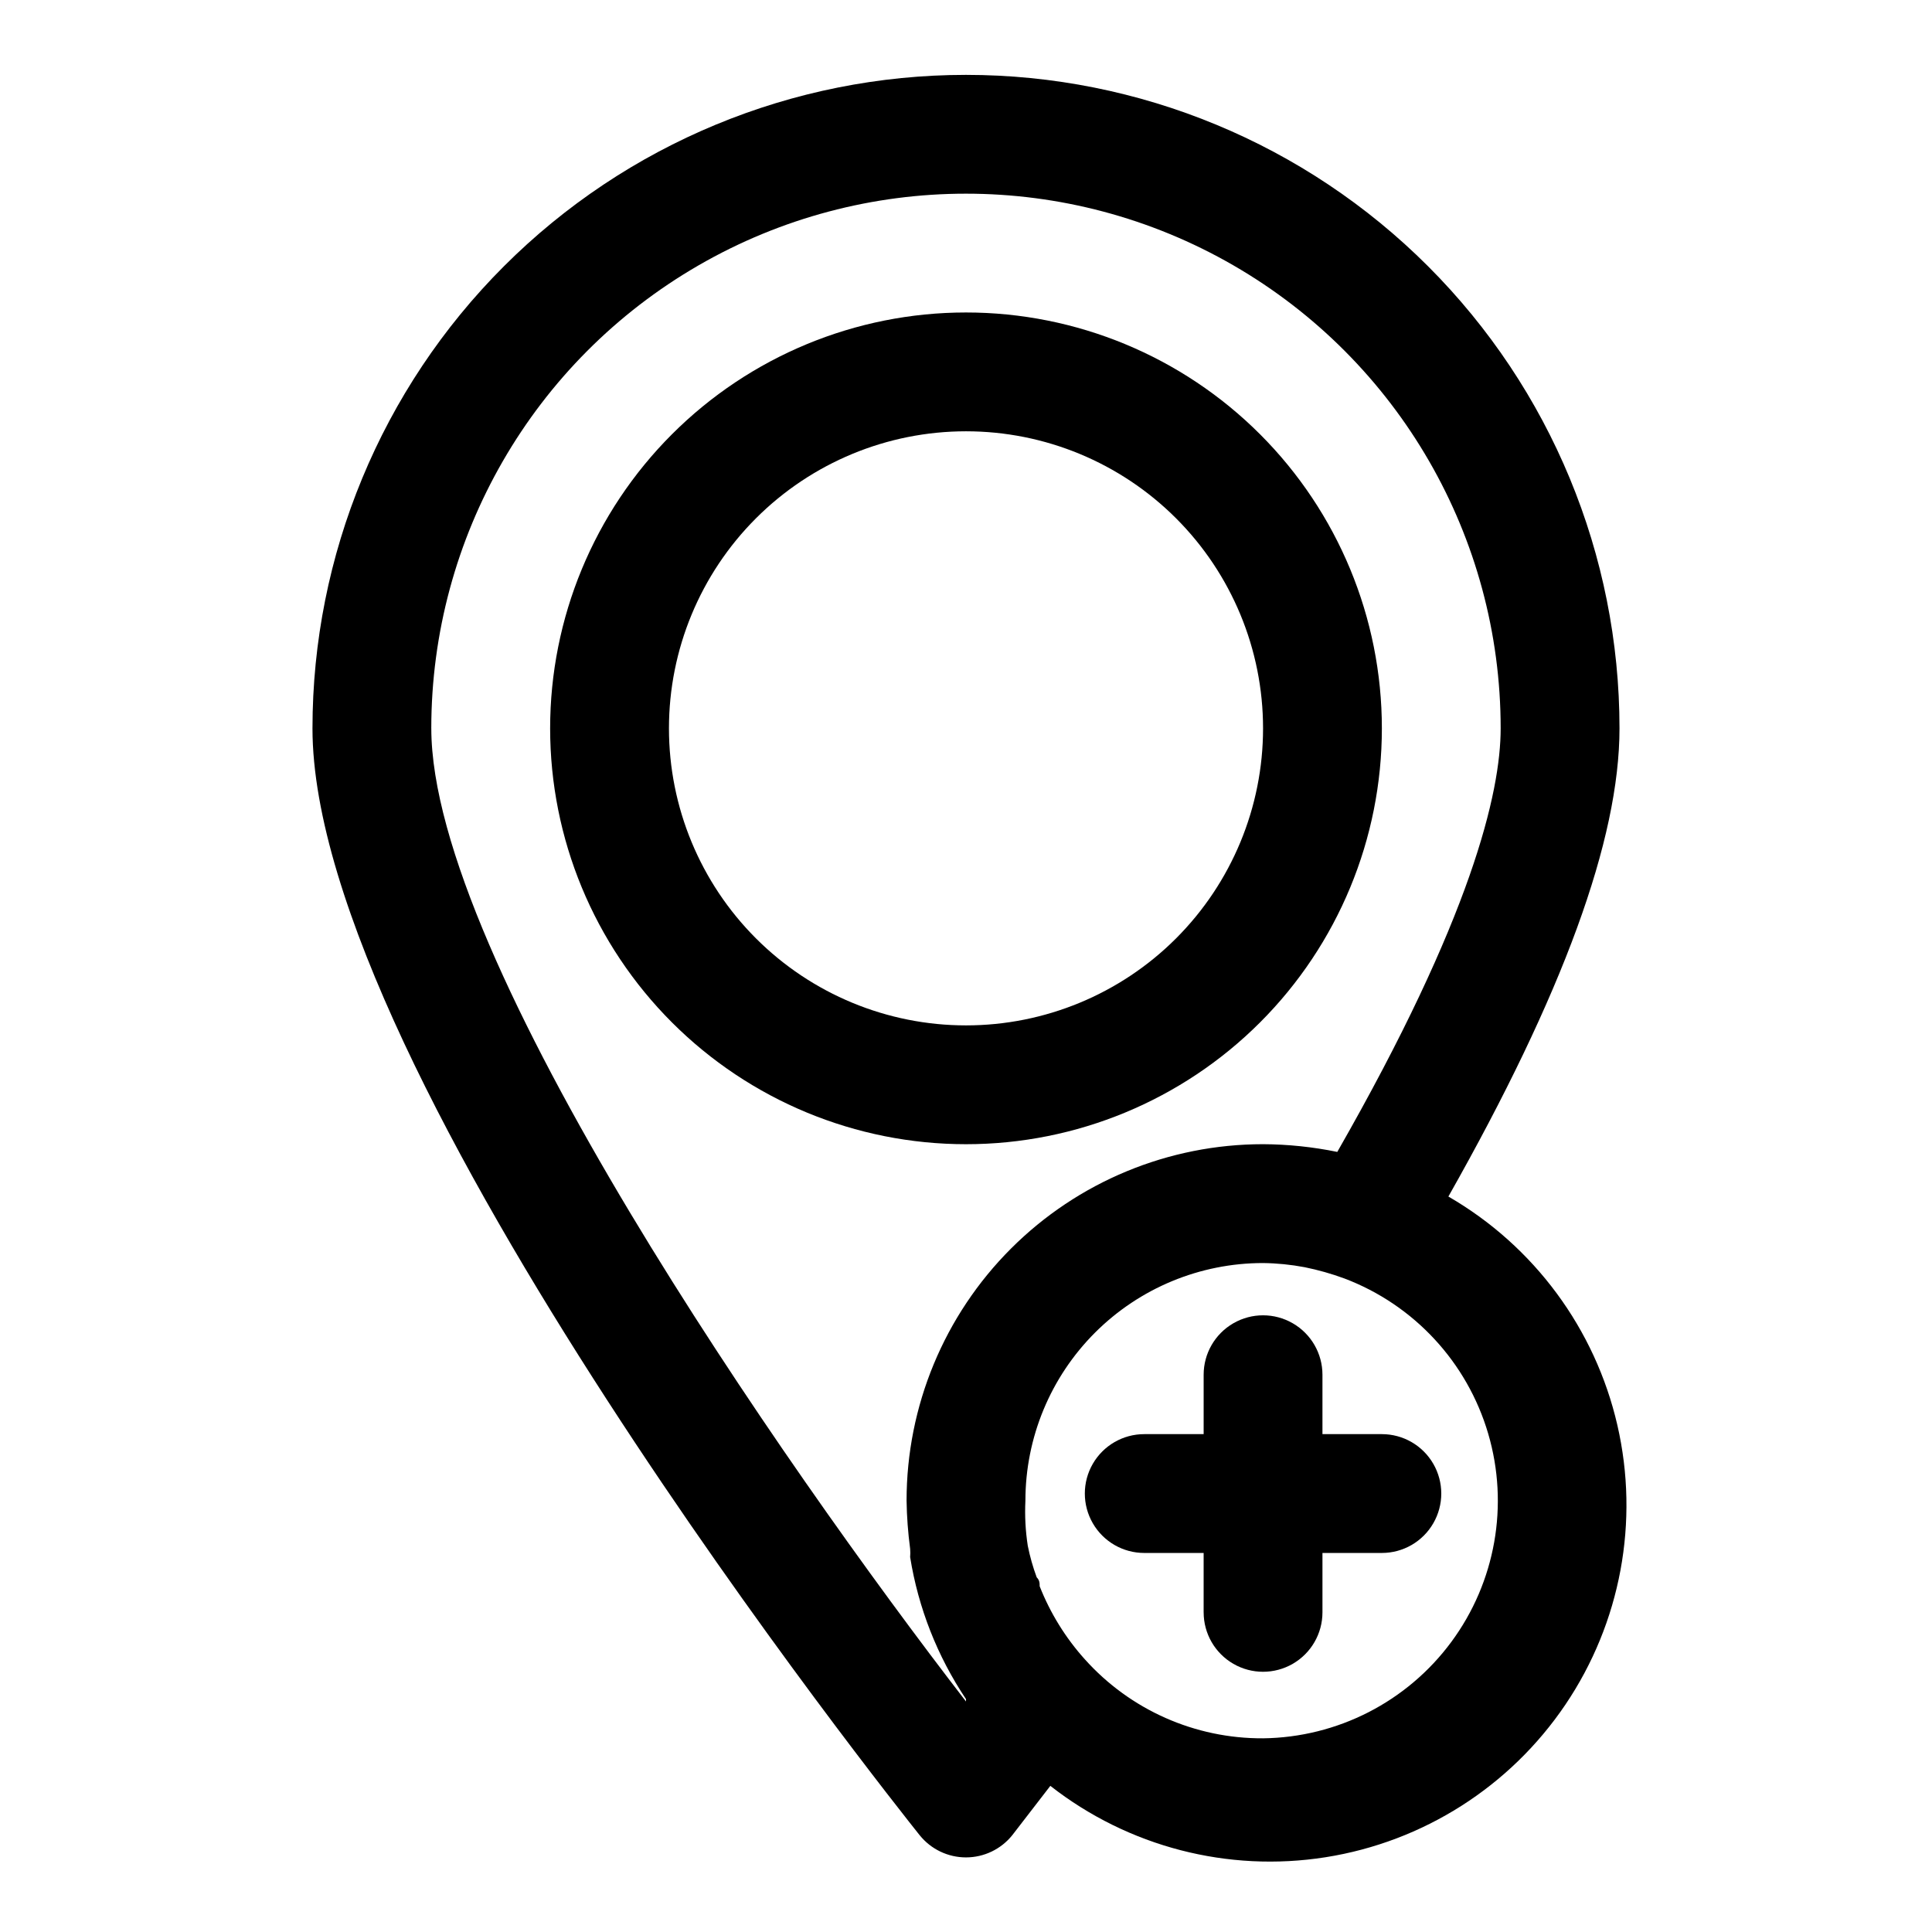 <?xml version="1.0" encoding="UTF-8"?>
<!-- Uploaded to: SVG Repo, www.svgrepo.com, Generator: SVG Repo Mixer Tools -->
<svg fill="#000000" width="800px" height="800px" version="1.1" viewBox="144 144 512 512" xmlns="http://www.w3.org/2000/svg">
 <g>
  <path d="m510.21 337.02c0-29.23-11.613-57.262-32.281-77.93s-48.699-32.281-77.926-32.281c-29.23 0-57.262 11.613-77.93 32.281-20.668 20.668-32.281 48.699-32.281 77.93 0 29.227 11.613 57.262 32.281 77.93 20.668 20.668 48.699 32.277 77.93 32.277 29.227 0 57.258-11.609 77.926-32.277s32.281-48.703 32.281-77.93zm-188.93 0c0-20.879 8.293-40.902 23.059-55.664 14.762-14.762 34.785-23.059 55.664-23.059 20.875 0 40.898 8.297 55.664 23.059 14.762 14.762 23.055 34.785 23.055 55.664 0 20.875-8.293 40.898-23.055 55.664-14.766 14.762-34.789 23.055-55.664 23.055-20.879 0-40.902-8.293-55.664-23.055-14.766-14.766-23.059-34.789-23.059-55.664z"/>
  <path d="m527.84 461.09c30.387-53.688 45.344-94.621 45.344-124.06 0-45.934-18.246-89.984-50.727-122.46-32.477-32.48-76.527-50.727-122.46-50.727-45.934 0-89.984 18.246-122.46 50.727-32.48 32.477-50.727 76.527-50.727 122.46 0 91.473 154.29 284.97 160.9 293.31l0.004-0.004c2.988 3.727 7.504 5.894 12.281 5.894 4.773 0 9.289-2.168 12.277-5.894l10.078-13.066c20.633 16.148 47.047 23 72.926 18.918 25.883-4.082 48.906-18.727 63.57-40.441 14.664-21.711 19.652-48.539 13.773-74.07s-22.102-47.477-44.785-60.586zm-127.84 133.82c-48.648-62.977-141.7-196.8-141.7-257.89h-0.004c0-50.625 27.008-97.402 70.848-122.71 43.844-25.312 97.855-25.312 141.7 0 43.84 25.312 70.848 72.09 70.848 122.71 0 17.004-7.715 50.066-43.297 112.25-6.477-1.328-13.066-2.016-19.68-2.047-25.055 0-49.082 9.953-66.797 27.668-17.715 17.715-27.668 41.742-27.668 66.797 0.066 4.266 0.383 8.523 0.945 12.754 0.066 0.73 0.066 1.469 0 2.203 2.16 13.465 7.207 26.301 14.801 37.629zm78.719 9.762c-18.016 0.098-35.207-7.527-47.23-20.941-5.117-5.688-9.168-12.246-11.969-19.363 0-0.789 0-1.574-0.789-2.363h0.004c-1.004-2.715-1.793-5.504-2.363-8.344-0.613-3.957-0.824-7.965-0.629-11.965 0-16.703 6.637-32.723 18.445-44.531 11.812-11.809 27.828-18.445 44.531-18.445 3.699 0.047 7.387 0.414 11.02 1.102 3.59 0.727 7.117 1.727 10.551 2.992 18.434 6.988 32.531 22.203 38.094 41.117 5.562 18.914 1.945 39.344-9.77 55.195-11.715 15.855-30.18 25.309-49.895 25.547z"/>
  <path d="m510.21 524.06h-15.746v-15.746c0-5.625-3-10.82-7.871-13.633s-10.871-2.812-15.742 0-7.871 8.008-7.871 13.633v15.742l-15.746 0.004c-5.625 0-10.82 3-13.633 7.871s-2.812 10.871 0 15.742c2.812 4.875 8.008 7.875 13.633 7.875h15.742v15.742h0.004c0 5.625 3 10.824 7.871 13.637s10.871 2.812 15.742 0 7.871-8.012 7.871-13.637v-15.742h15.746c5.625 0 10.82-3 13.633-7.875 2.812-4.871 2.812-10.871 0-15.742s-8.008-7.871-13.633-7.871z"/>
 </g>
</svg>